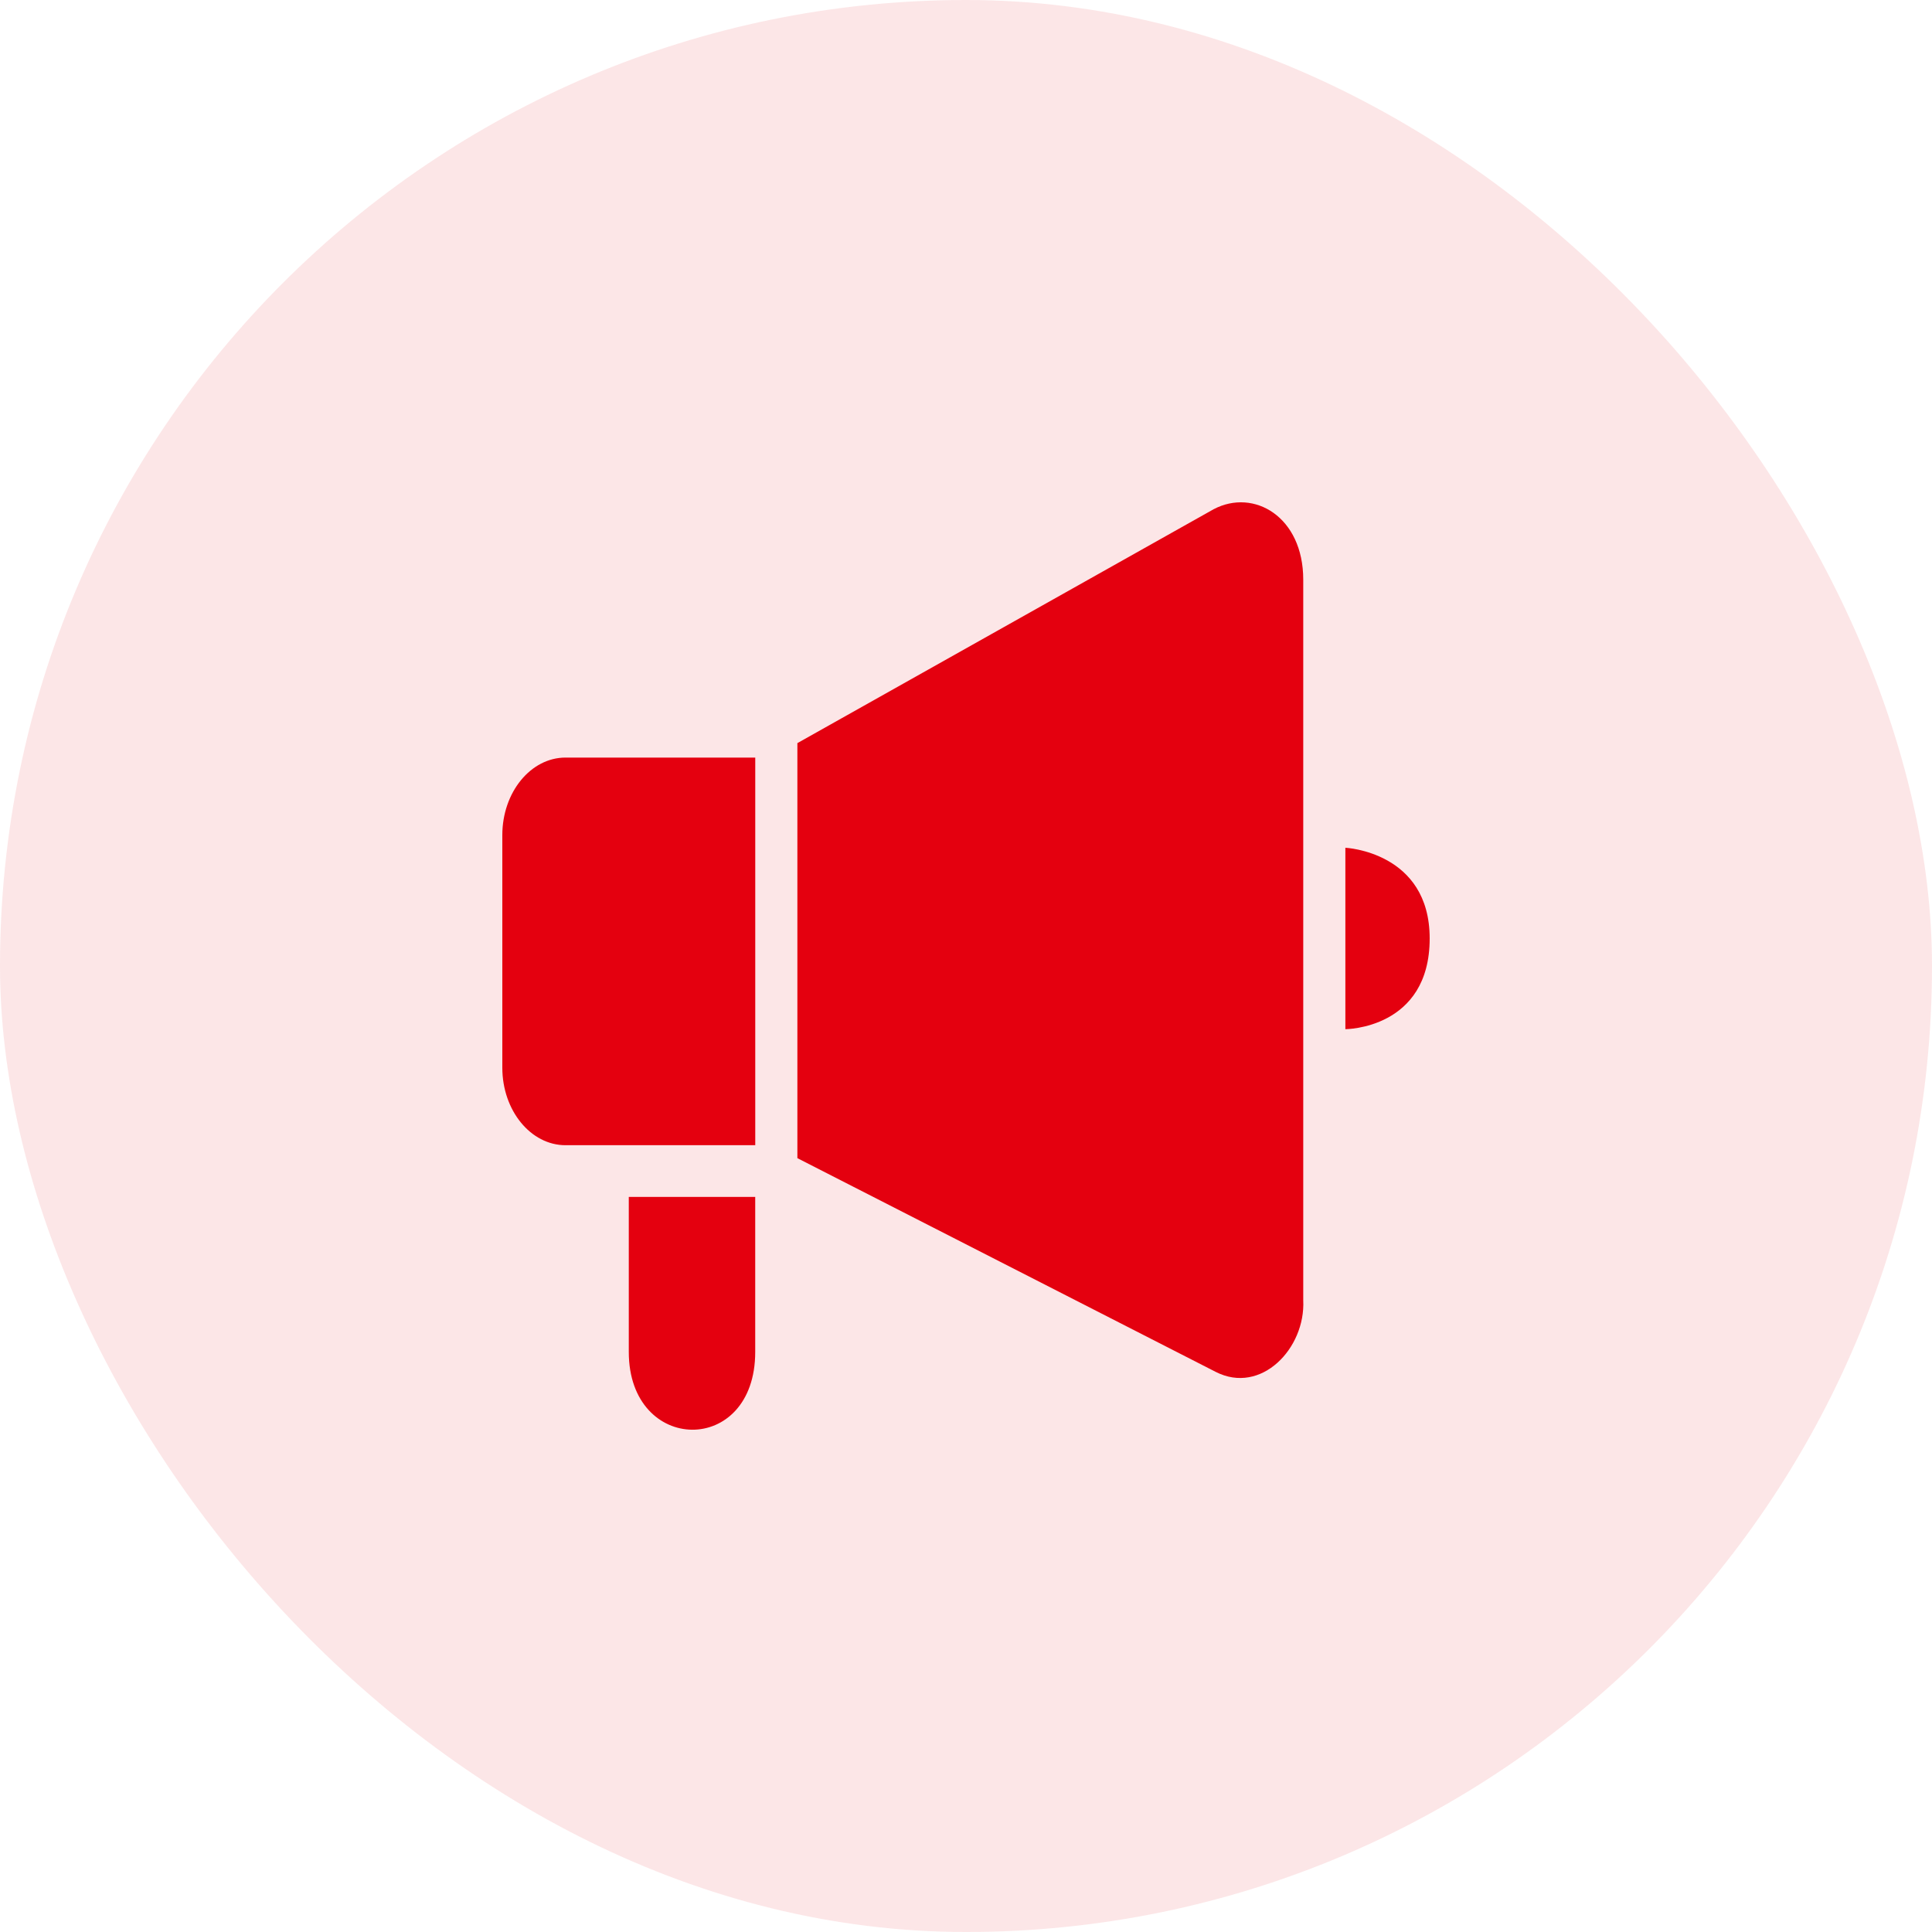 <?xml version="1.0" encoding="UTF-8"?> <svg xmlns="http://www.w3.org/2000/svg" width="50" height="50" viewBox="0 0 50 50" fill="none"><rect width="50" height="50" rx="25" fill="#E4000F" fill-opacity="0.1"></rect><path d="M37 24.288C37 22.041 34.818 21.94 34.818 21.94V26.635C34.818 26.635 37 26.635 37 24.288Z" fill="#E4000F"></path><path d="M16.273 34.989C16.273 37.64 19.545 37.703 19.545 34.989V30.976H16.273V34.989Z" fill="#E4000F"></path><path d="M14.636 29.638H19.546V19.606H14.636C13.734 19.606 13 20.506 13 21.612V27.632C13 28.738 13.734 29.638 14.636 29.638Z" fill="#E4000F"></path><path d="M31.41 13.178L20.636 19.232V29.973L31.462 35.504C32.637 36.104 33.789 34.896 33.728 33.651V15.002C33.728 13.373 32.451 12.631 31.41 13.178Z" fill="#E4000F"></path></svg> 